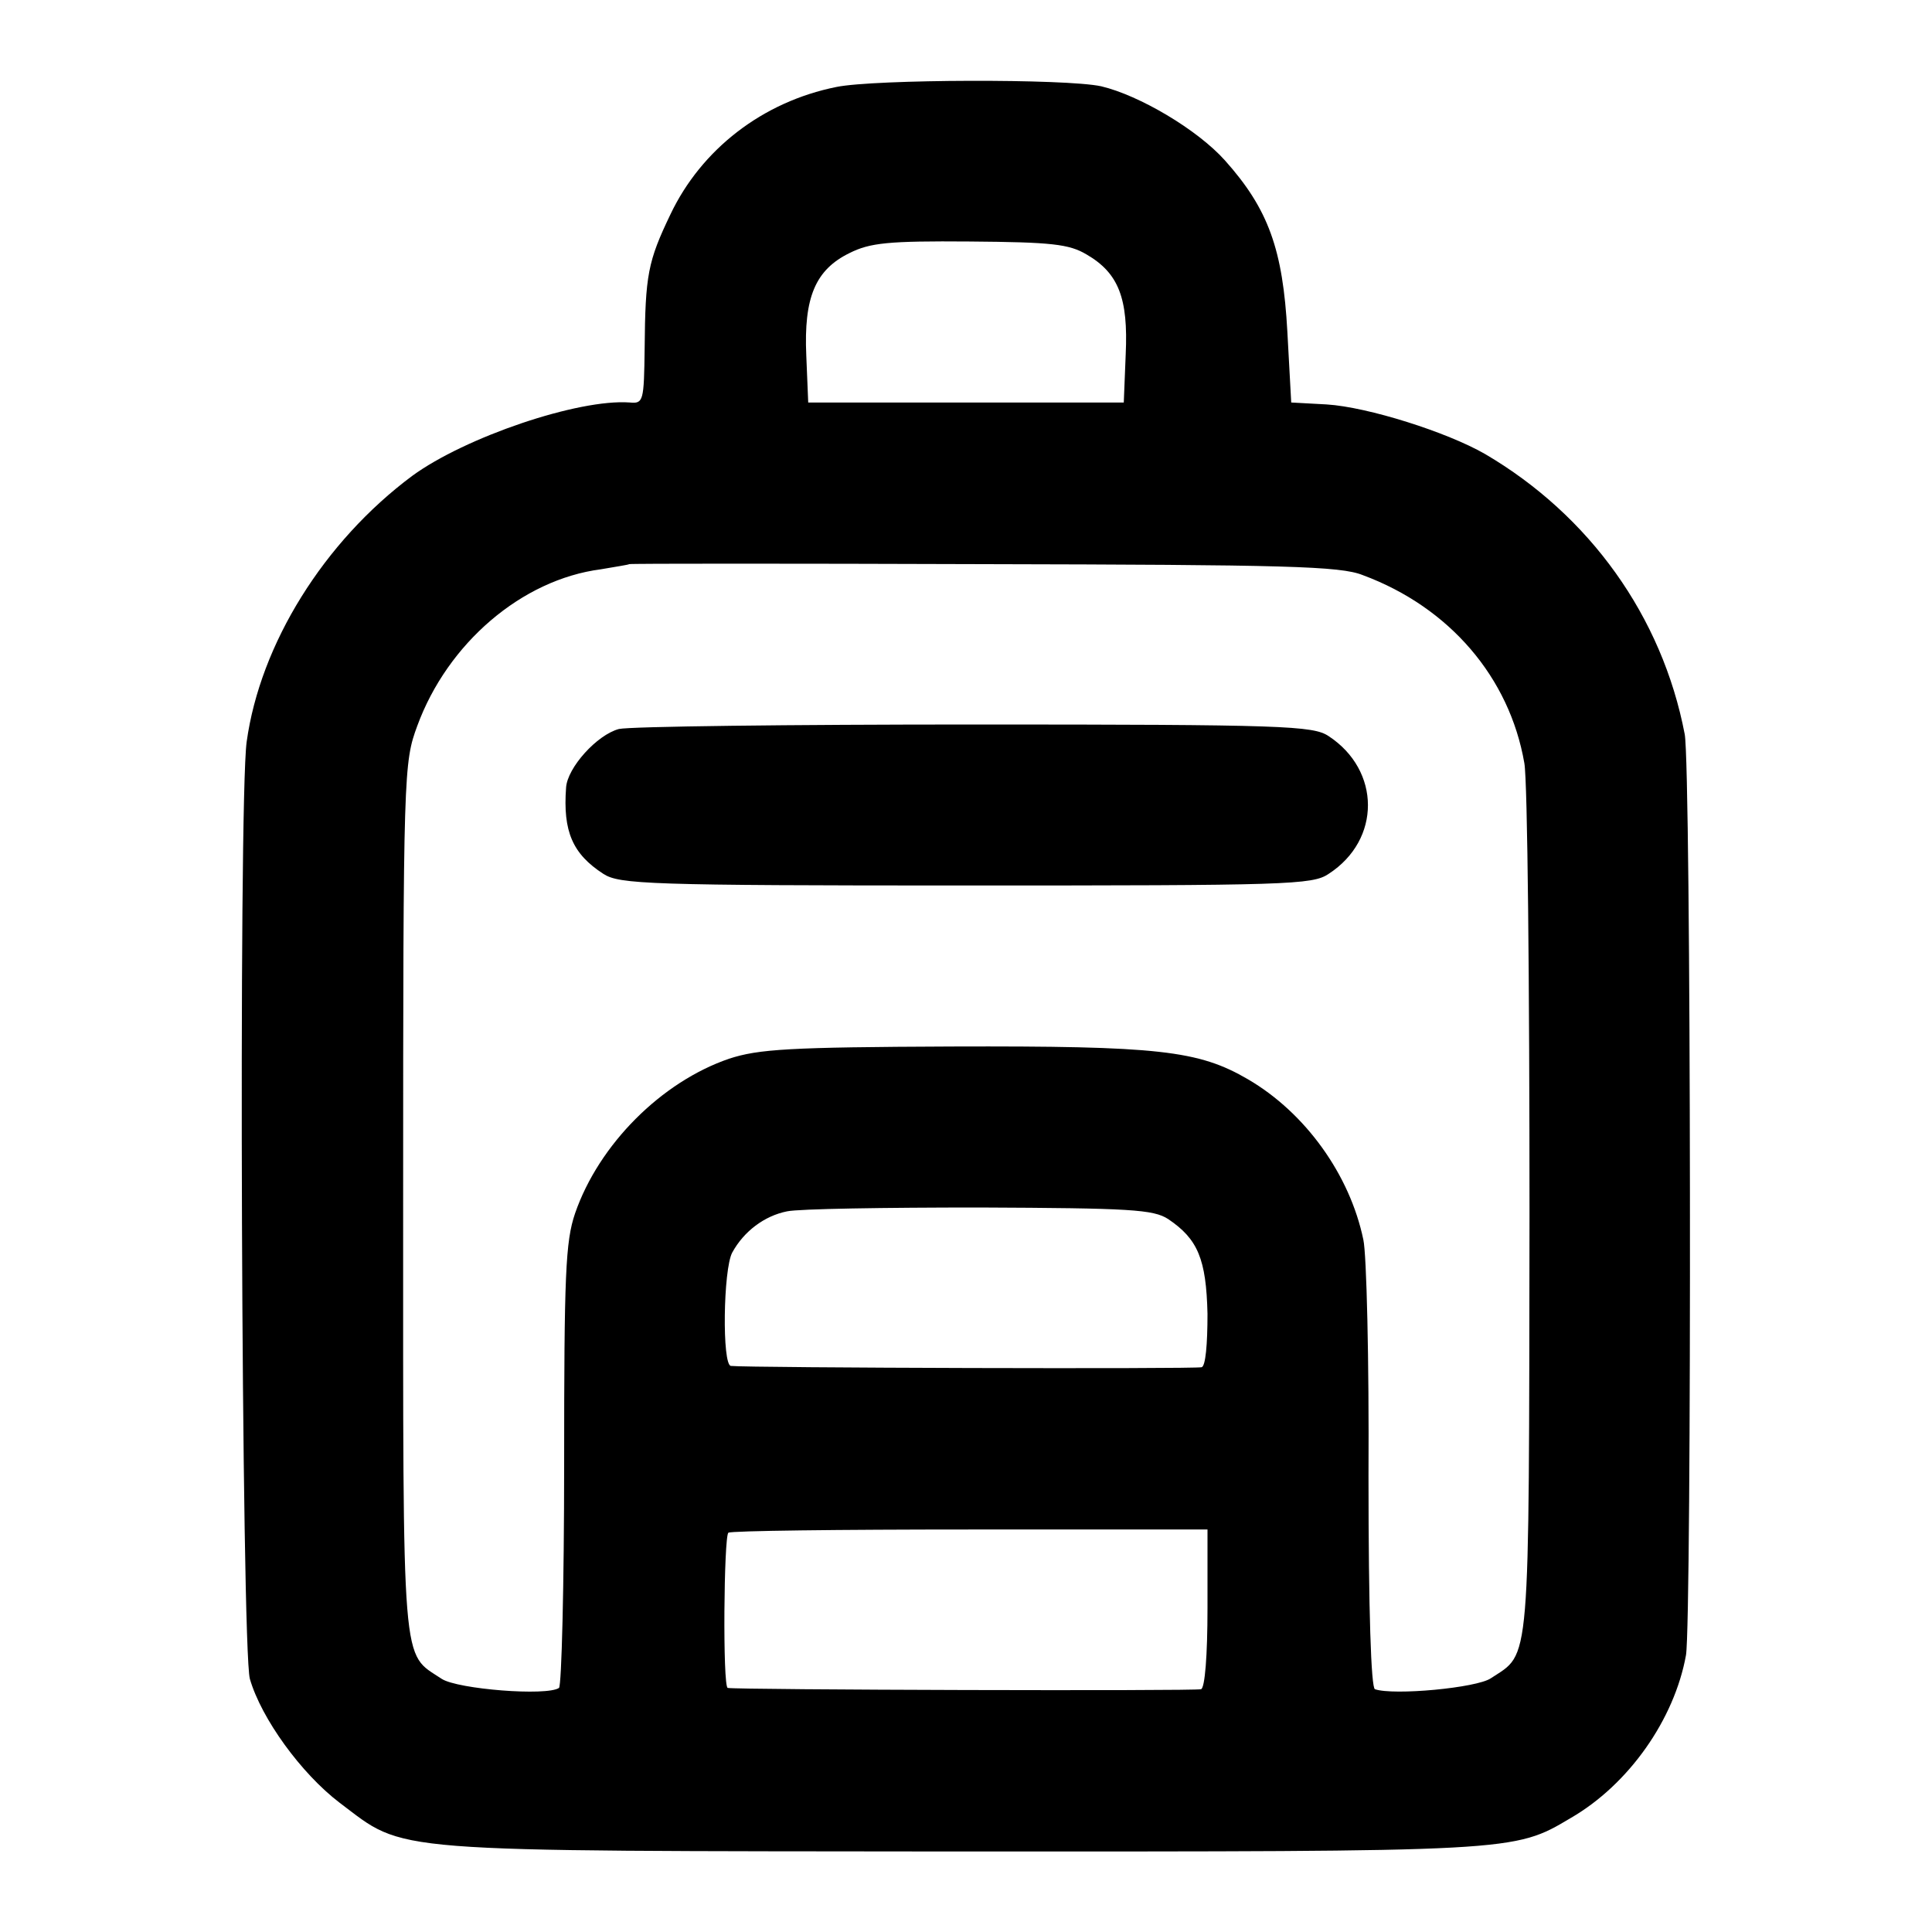 <?xml version="1.0" standalone="no"?>
<!DOCTYPE svg PUBLIC "-//W3C//DTD SVG 20010904//EN"
 "http://www.w3.org/TR/2001/REC-SVG-20010904/DTD/svg10.dtd">
<svg version="1.0" xmlns="http://www.w3.org/2000/svg"
 width="300pt" height="300pt" viewBox="0 0 300 300"
 preserveAspectRatio="xMidYMid meet">
<g transform="translate(0,300) scale(0.1,-0.1)"
fill="#000000" stroke="none">
<path d="M1299 2865 c-115 -23 -210 -97 -258 -198 -35 -73 -39 -94 -40 -208
-1 -82 -2 -86 -23 -84 -80 6 -256 -54 -338 -114 -137 -102 -236 -261 -257
-413 -13 -96 -8 -1408 5 -1455 18 -62 80 -147 139 -192 105 -79 59 -75 962
-76 865 0 861 -1 950 52 90 52 161 153 179 253 9 54 8 1380 -2 1430 -35 183
-148 340 -310 435 -59 34 -182 73 -246 77 l-55 3 -6 110 c-7 127 -29 190 -97
266 -43 48 -133 101 -192 115 -55 12 -352 11 -411 -1z m388 -260 c50 -29 65
-68 61 -155 l-3 -75 -245 0 -245 0 -3 73 c-4 90 14 133 67 159 32 16 60 19
187 18 127 -1 154 -4 181 -20z m429 -498 c135 -50 228 -159 251 -292 5 -27 8
-343 8 -701 -1 -714 2 -679 -60 -720 -22 -15 -151 -27 -180 -17 -6 2 -10 121
-10 331 1 180 -3 345 -8 367 -21 101 -90 197 -179 249 -77 45 -139 52 -460 51
-253 -1 -300 -4 -346 -19 -105 -36 -202 -133 -239 -240 -15 -44 -17 -95 -17
-391 0 -187 -4 -343 -8 -346 -19 -13 -157 -2 -182 14 -63 42 -60 2 -60 746 0
665 1 677 22 734 47 128 162 227 285 243 23 4 43 7 44 8 1 1 248 1 550 0 469
-1 554 -3 589 -17z m-302 -1000 c46 -31 59 -62 61 -147 0 -48 -3 -81 -9 -83
-10 -3 -705 -1 -731 2 -14 1 -12 150 2 176 18 33 50 57 85 64 18 4 153 6 299
6 234 -1 270 -3 293 -18z m61 -604 c0 -74 -4 -124 -10 -126 -9 -3 -723 -1
-735 2 -8 2 -6 235 1 241 4 3 173 5 375 5 l369 0 0 -122z"/>
<path d="M961 1868 c-34 -9 -80 -60 -82 -91 -5 -68 10 -103 58 -134 25 -16 69
-18 563 -18 499 0 538 1 563 18 82 53 81 161 0 214 -24 16 -69 18 -549 18
-288 0 -536 -3 -553 -7z"/>
</g>
</svg>
